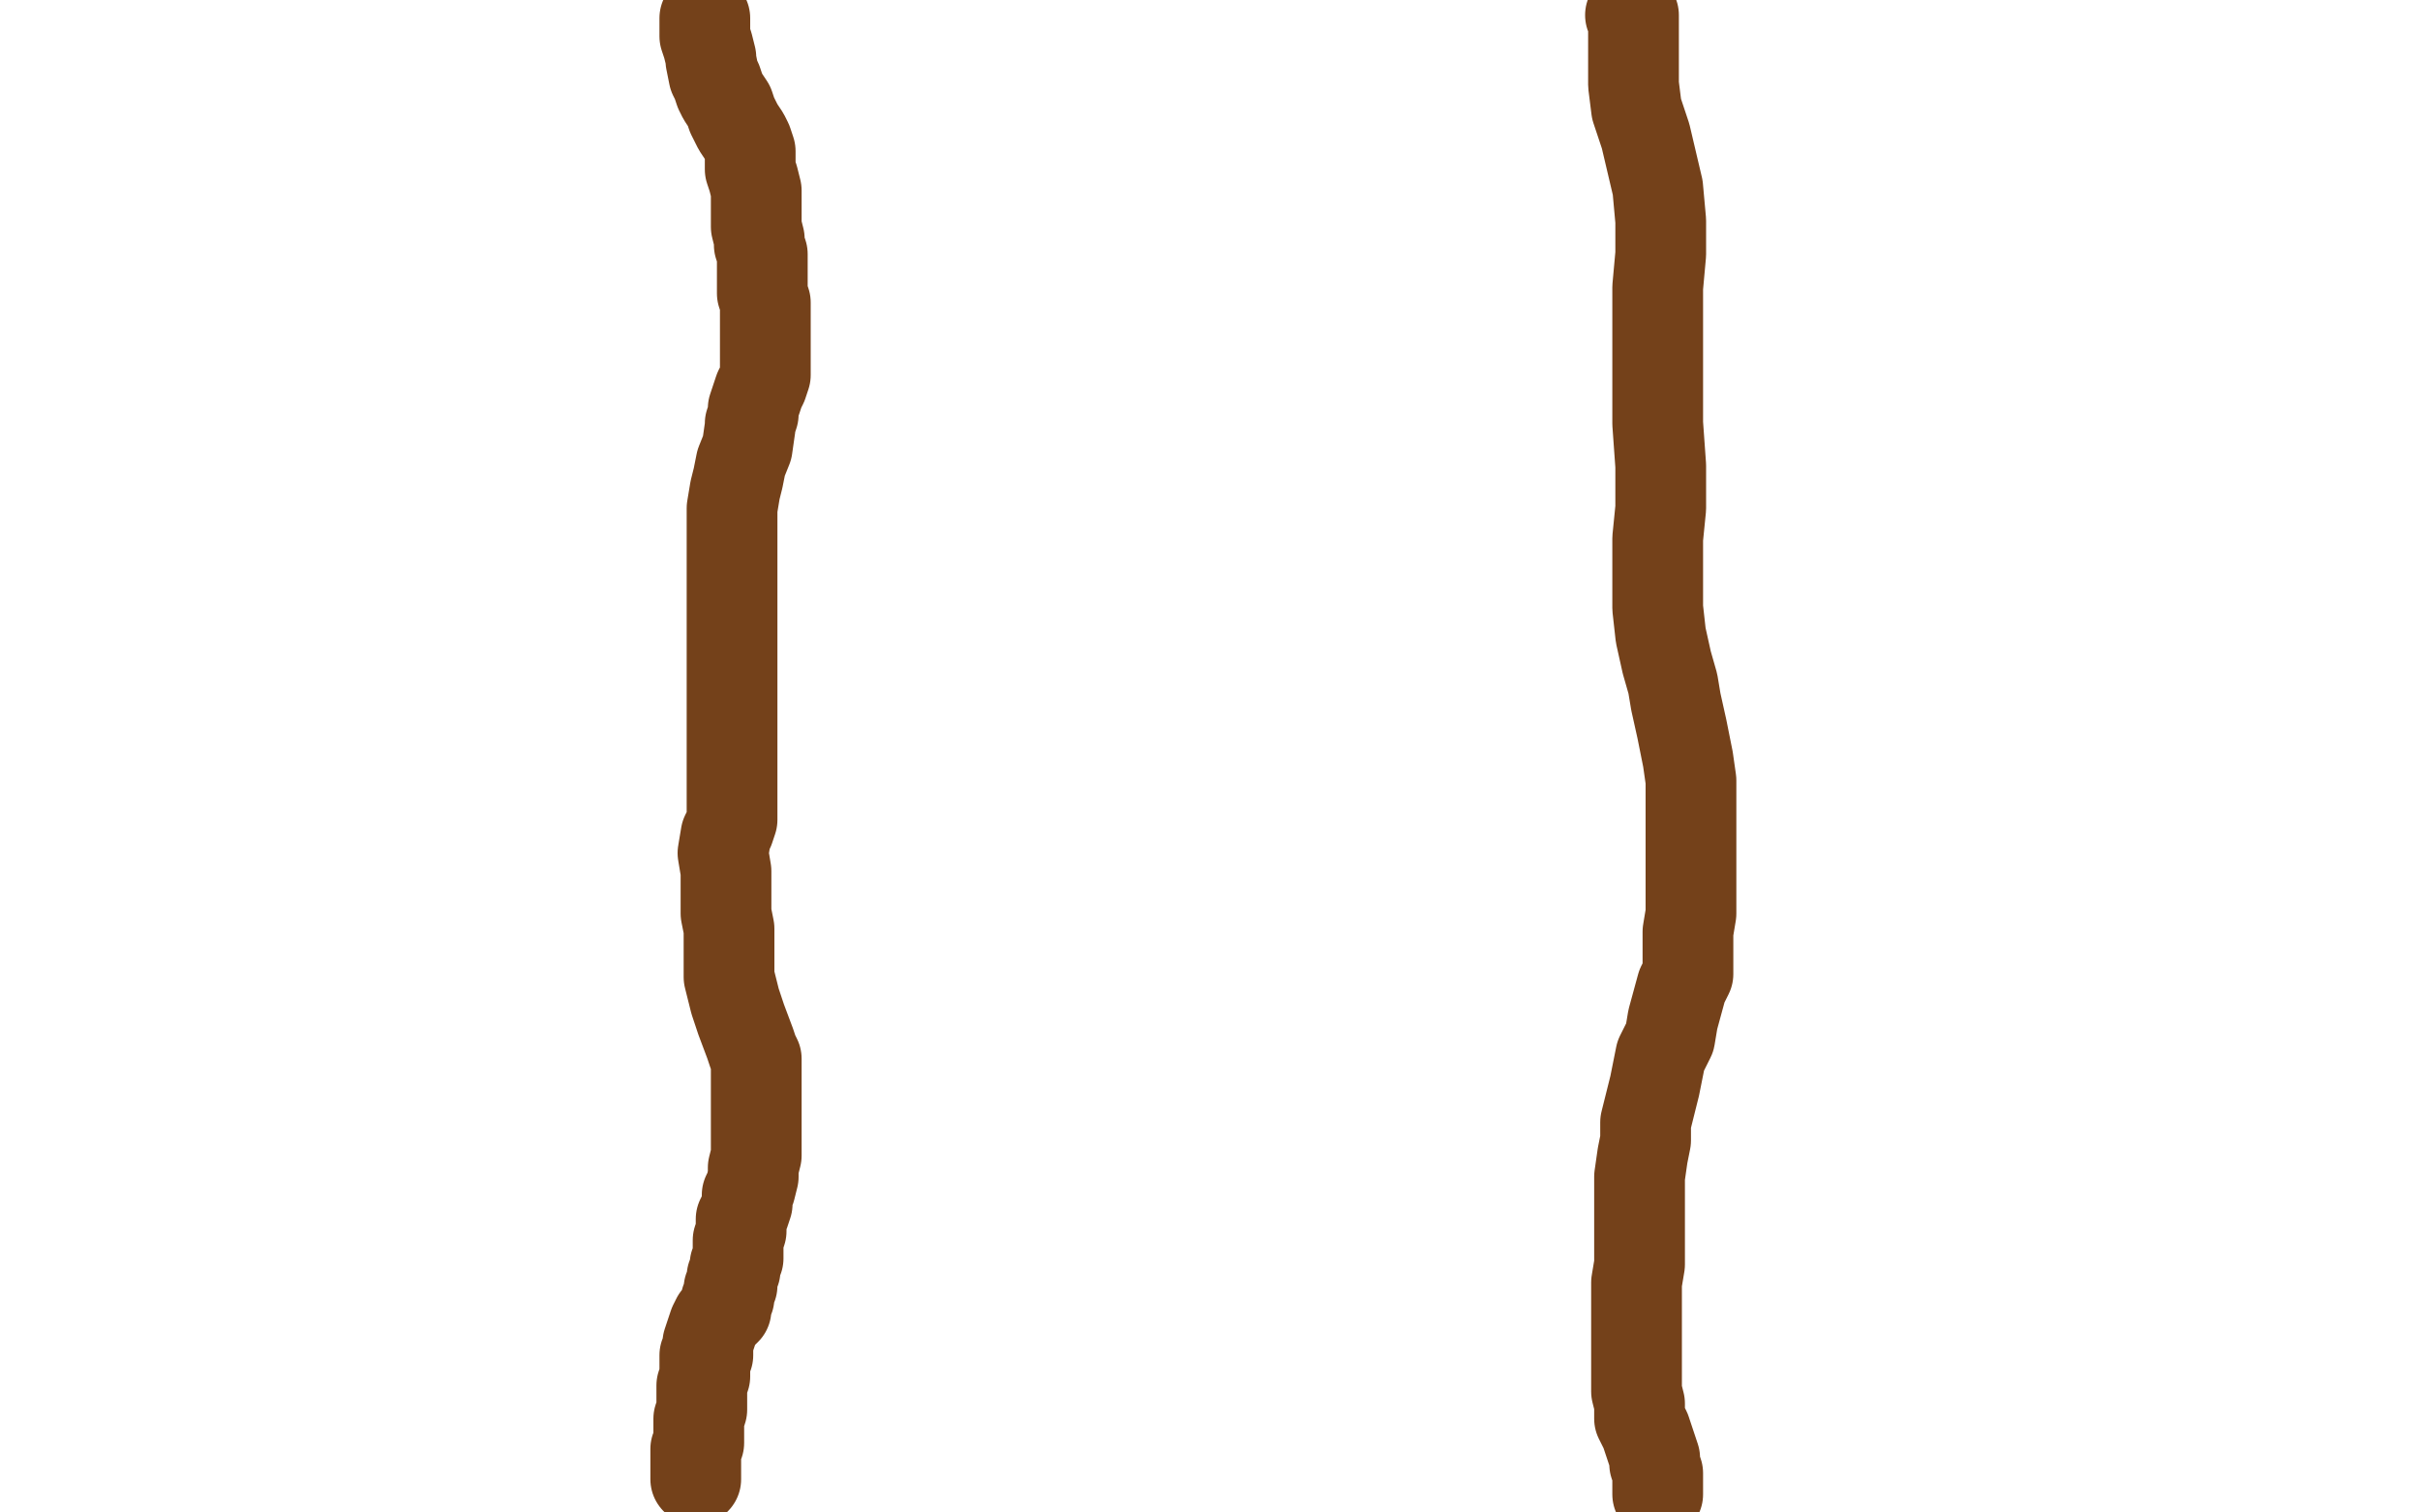 <?xml version="1.0" standalone="no"?>
<!DOCTYPE svg PUBLIC "-//W3C//DTD SVG 1.1//EN"
"http://www.w3.org/Graphics/SVG/1.1/DTD/svg11.dtd">

<svg width="800" height="500" version="1.1" xmlns="http://www.w3.org/2000/svg" xmlns:xlink="http://www.w3.org/1999/xlink" style="stroke-antialiasing: false"><desc>This SVG has been created on https://colorillo.com/</desc><rect x='0' y='0' width='800' height='500' style='fill: rgb(255,255,255); stroke-width:0' /><polyline points="233,6 233,7 233,7 233,8 233,8 233,10 233,10 233,12 233,12 234,15 234,15 235,19 235,19 235,20 235,20 236,25 237,27 238,30 239,32 241,35 242,38 244,42 246,45 247,47 248,50 248,53 248,56 249,59 250,63 250,65 250,68 250,70 250,73 250,75 251,79 251,81 252,84 252,86 252,89 252,91 252,94 252,97 253,100 253,103 253,106 253,108 253,112 253,115 253,118 253,124 252,127 251,129 250,132 249,135 249,137 248,140 248,141 247,148 245,153 244,158 243,162 242,168 242,174 242,177 242,181 242,184 242,189 242,193 242,196 242,200 242,207 242,213 242,219 242,225 242,231 242,235 242,238 242,241 242,246 242,249 242,253 242,258 242,263 242,267 242,271 241,274 240,276 239,282 240,288 240,292 240,294 240,299 240,302 241,307 241,310 241,314 241,317 241,323 243,331 245,337 248,345 249,348 250,350 250,353 250,356 250,360 250,365 250,367 250,370 250,374 250,378 250,382 249,386 249,389 248,393 247,395 247,398 246,401 245,403 245,407 244,410 244,413 244,416 243,418 243,420 242,422 242,425 241,426 241,427 241,429 240,430 240,433 237,436 236,438 235,441 234,444 234,446 234,447 234,448 233,448 233,451 233,452 233,453 233,454 233,455 232,458 232,461 232,463 232,466 231,469 231,470 231,472 231,473 231,474 231,475 231,477 230,479 230,480 230,482 230,485 230,486 230,488 230,489" style="fill: none; stroke: #74411a; stroke-width: 30; stroke-linejoin: round; stroke-linecap: round; stroke-antialiasing: false; stroke-antialias: 0; opacity: 1.0"/>
<polyline points="539,5 540,5 540,5 540,6 540,6 540,10 540,10 540,12 540,12 540,16 540,16 540,21 540,21 540,28 540,28 541,36 544,45 548,62 549,73 549,84 548,95 548,106 548,124 548,129 548,140 549,154 549,161 549,168 548,178 548,187 548,201 549,210 551,219 553,226 554,232 556,241 558,251 559,258 559,266 559,273 559,275 559,278 559,281 559,287 559,292 559,295 559,299 559,302 558,308 558,312 558,317 558,322 556,326 553,337 552,343 550,347 549,349 548,354 547,359 545,367 544,371 544,374 544,377 543,382 542,389 542,392 542,399 542,403 542,408 542,413 542,418 541,424 541,431 541,434 541,441 541,444 541,447 541,451 541,455 541,458 541,460 542,464 542,466 542,469 543,471 544,473 545,476 546,479 547,482 547,484 548,487 548,489 548,491 548,492 548,494 548,493" style="fill: none; stroke: #74411a; stroke-width: 30; stroke-linejoin: round; stroke-linecap: round; stroke-antialiasing: false; stroke-antialias: 0; opacity: 1.0"/>
</svg>
